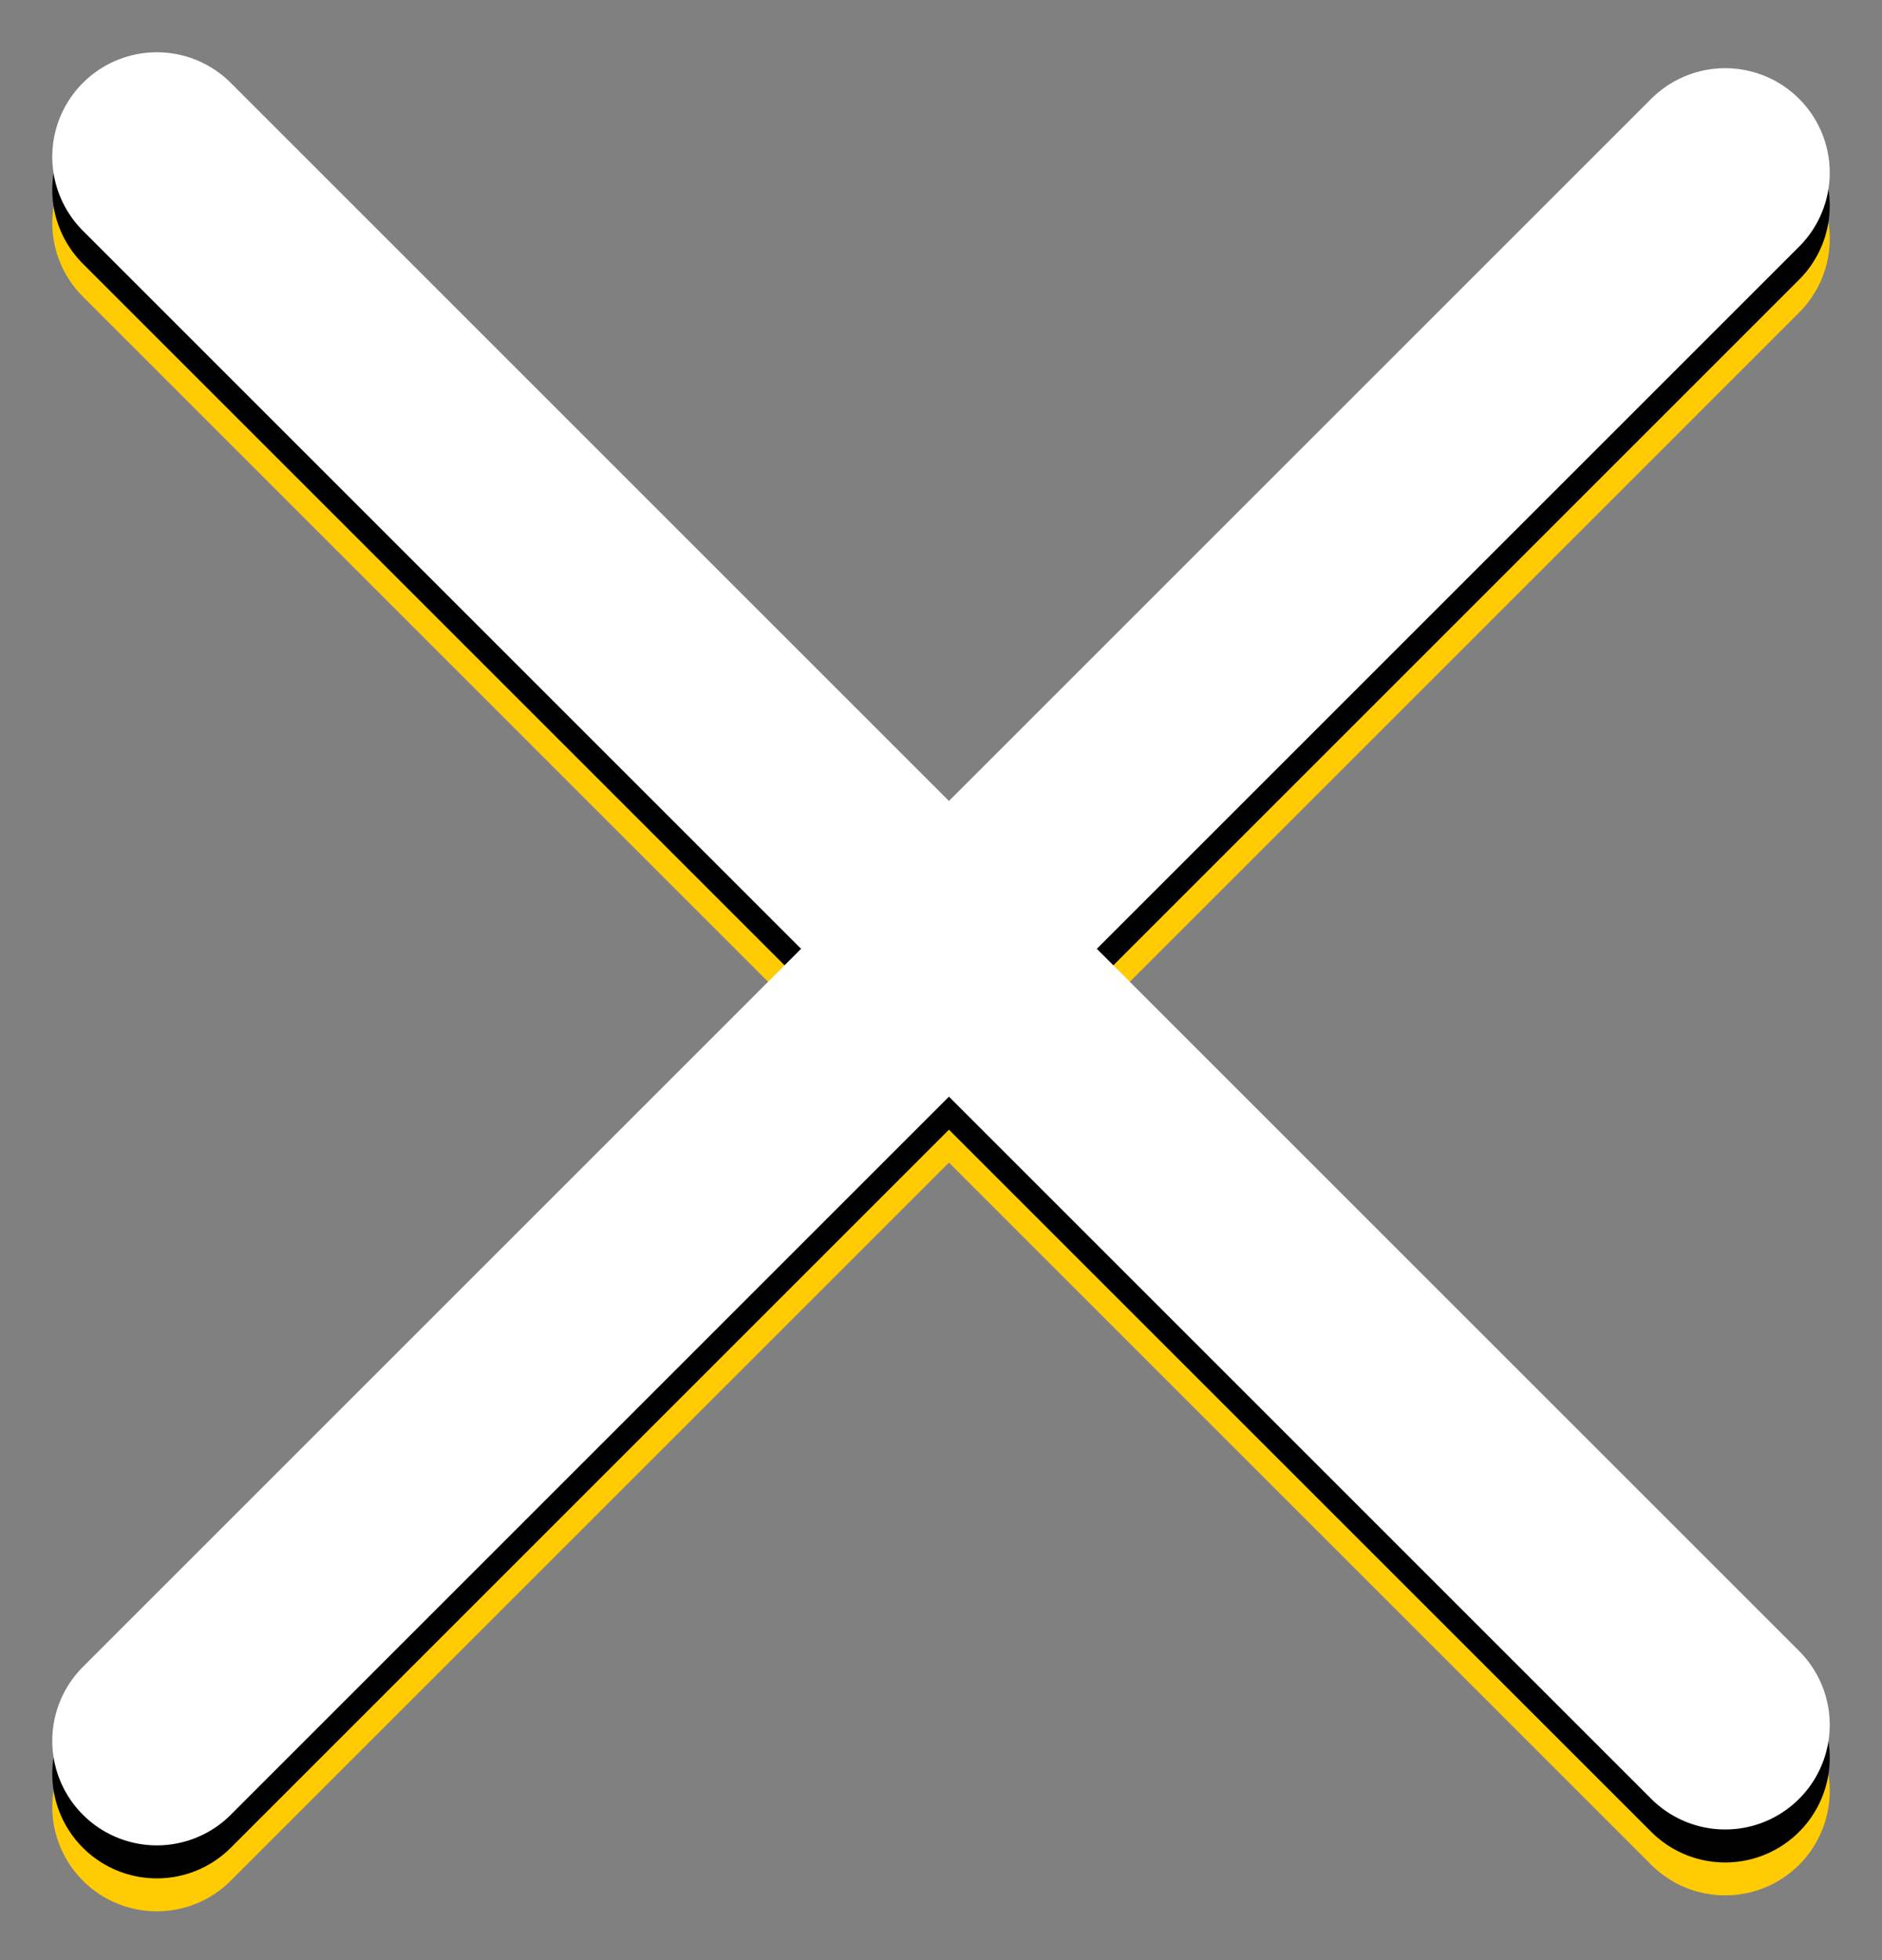 <svg width="24" height="25" viewBox="0 0 24 25" fill="none" xmlns="http://www.w3.org/2000/svg">
<rect x="0" y="0" width="24" height="25" fill="#808080" stroke="none"/>
<path d="M2 23.044L22 3.044Z" fill="white"/>
<path d="M2 23.044L22 3.044" stroke="#FFCC03" stroke-width="2.667" stroke-linecap="round" stroke-linejoin="round"/>
<path d="M2 2.841L22 22.841Z" fill="white"/>
<path d="M2 2.841L22 22.841" stroke="#FFCC03" stroke-width="2.667" stroke-linecap="round" stroke-linejoin="round"/>
<path d="M2 22.624L22 2.624Z" fill="white"/>
<path d="M2 22.624L22 2.624" stroke="black" stroke-width="2.667" stroke-linecap="round" stroke-linejoin="round"/>
<path d="M2 2.421L22 22.421Z" fill="white"/>
<path d="M2 2.421L22 22.421" stroke="black" stroke-width="2.667" stroke-linecap="round" stroke-linejoin="round"/>
<path d="M2 22.203L22 2.203Z" fill="white"/>
<path d="M2 22.203L22 2.203" stroke="white" stroke-width="2.667" stroke-linecap="round" stroke-linejoin="round"/>
<path d="M2 2L22 22Z" fill="white"/>
<path d="M2 2L22 22" stroke="white" stroke-width="2.667" stroke-linecap="round" stroke-linejoin="round"/>
</svg>
